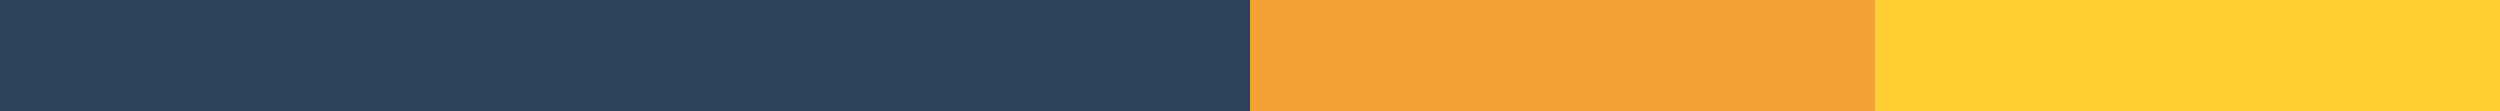 <svg width="360" height="16" viewBox="0 0 360 16" fill="none" xmlns="http://www.w3.org/2000/svg">
<path d="M0 10H180" stroke="#2D405C" stroke-width="20"/>
<path d="M180 10H270" stroke="#F3A336" stroke-width="20"/>
<path d="M270 10H360" stroke="#FFCF31" stroke-width="20"/>
</svg>
